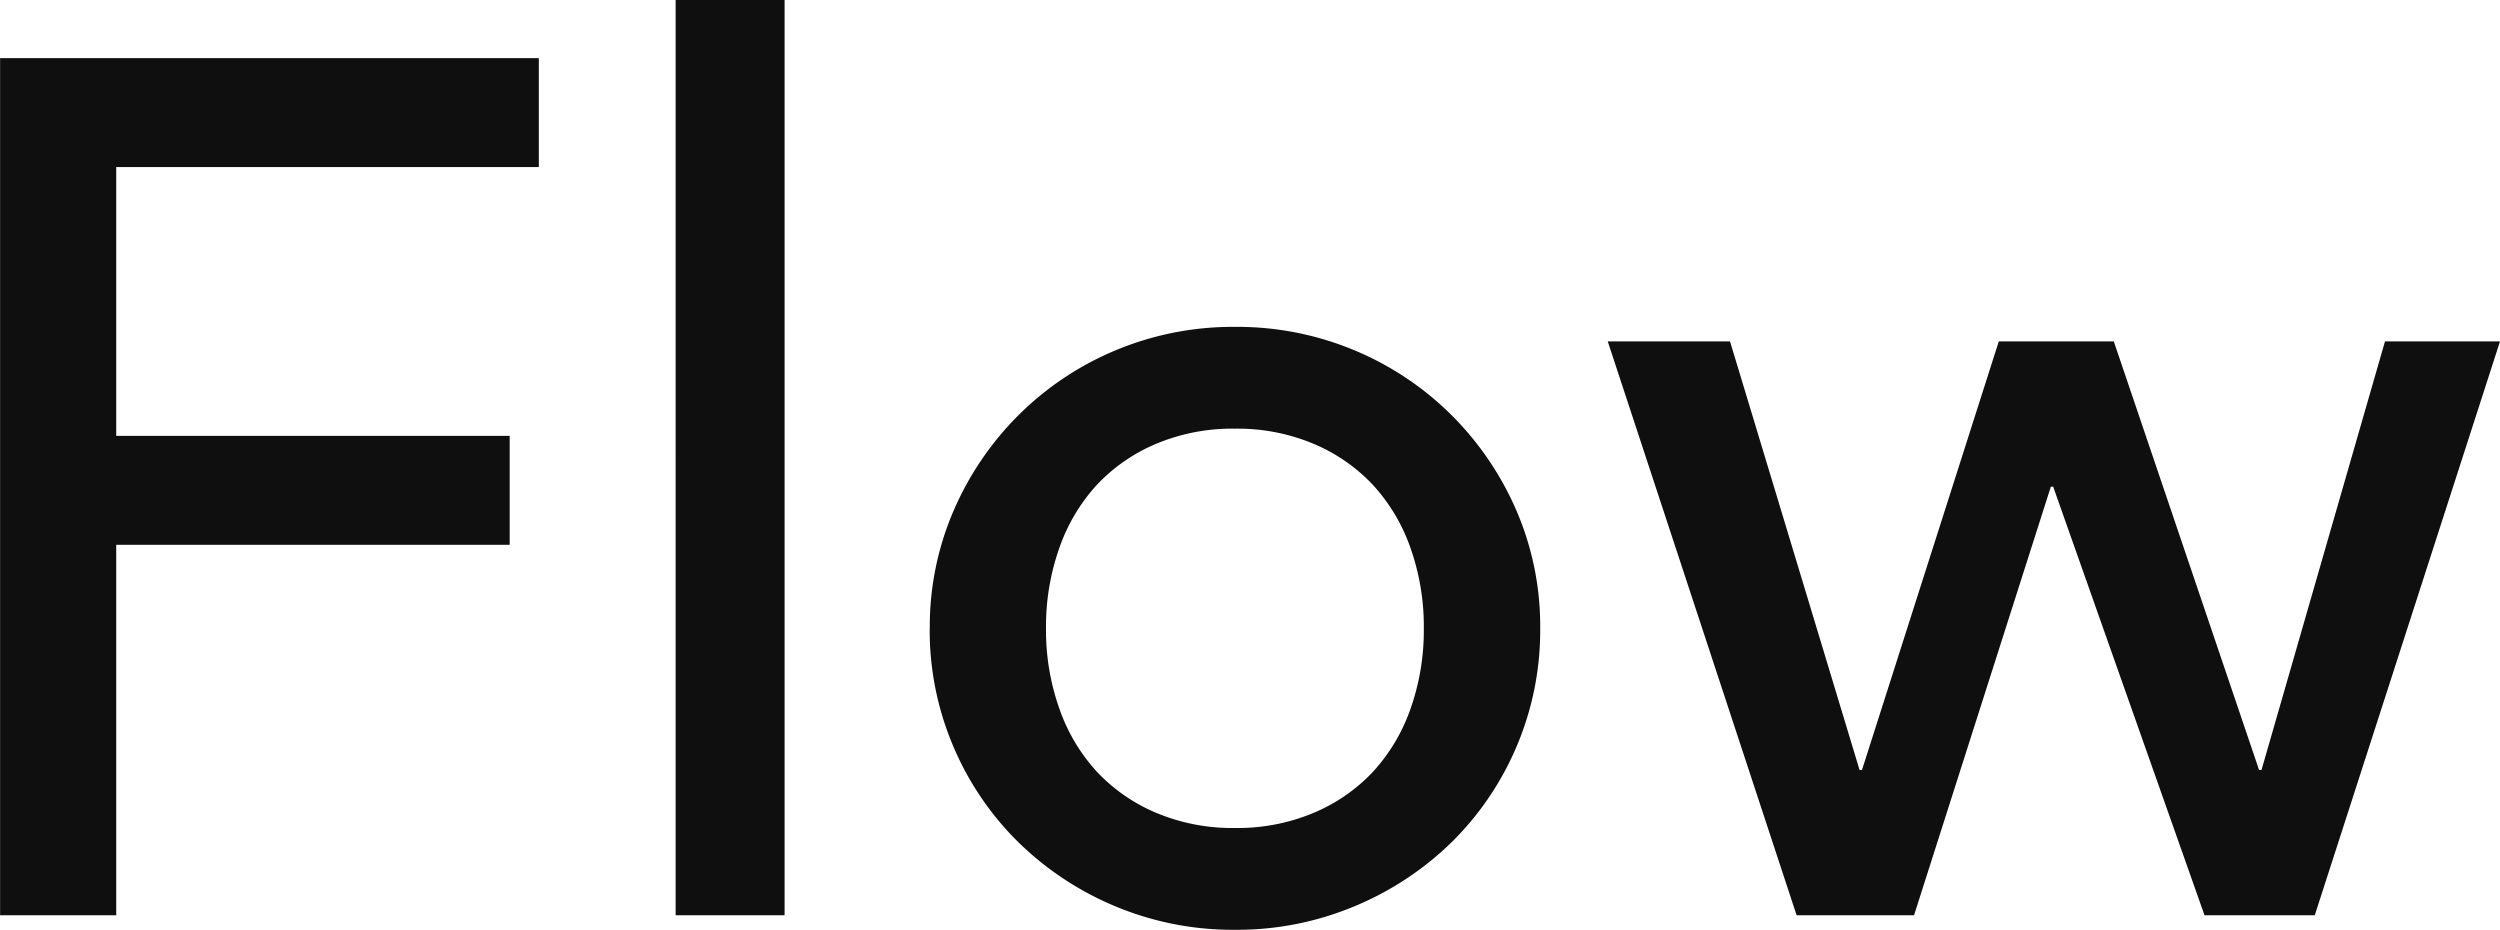 <svg xmlns="http://www.w3.org/2000/svg" width="115.64" height="43.008" viewBox="0 0 115.64 43.008"><path d="M5.1-39.648h24.92v5.04H10.472v12.432h18.2v5.04h-18.2V0H5.1Zm31.248-2.688h5.04V0h-5.04ZM53.48-13.272A10.9,10.9,0,0,0,54.1-9.548a8.4,8.4,0,0,0,1.736,2.912,8.037,8.037,0,0,0,2.744,1.9,9.107,9.107,0,0,0,3.64.7,9.107,9.107,0,0,0,3.64-.7,8.037,8.037,0,0,0,2.744-1.9,8.4,8.4,0,0,0,1.736-2.912,10.9,10.9,0,0,0,.616-3.724A10.9,10.9,0,0,0,70.336-17,8.4,8.4,0,0,0,68.6-19.908a8.037,8.037,0,0,0-2.744-1.9,9.107,9.107,0,0,0-3.64-.7,9.107,9.107,0,0,0-3.64.7,8.037,8.037,0,0,0-2.744,1.9A8.4,8.4,0,0,0,54.1-17,10.9,10.9,0,0,0,53.48-13.272Zm-5.376,0A13.513,13.513,0,0,1,49.2-18.7a14.152,14.152,0,0,1,3-4.424,13.981,13.981,0,0,1,4.48-3,14.056,14.056,0,0,1,5.544-1.092,14.056,14.056,0,0,1,5.544,1.092,13.981,13.981,0,0,1,4.48,3,14.152,14.152,0,0,1,3,4.424,13.513,13.513,0,0,1,1.092,5.432,13.713,13.713,0,0,1-1.092,5.46,13.735,13.735,0,0,1-3,4.424A14.217,14.217,0,0,1,67.76-.42,14.056,14.056,0,0,1,62.216.672,14.056,14.056,0,0,1,56.672-.42a14.217,14.217,0,0,1-4.48-2.968,13.735,13.735,0,0,1-3-4.424A13.713,13.713,0,0,1,48.1-13.272Zm31.36-13.272H85.12L91.112-6.72h.112l6.328-19.824h5.32l6.72,19.824h.112l5.712-19.824h5.32L112.168,0h-5.1l-7-19.824H99.96L93.632,0H88.2Z" transform="translate(-5.096 42.336)" fill="#0f0f0f"/></svg>